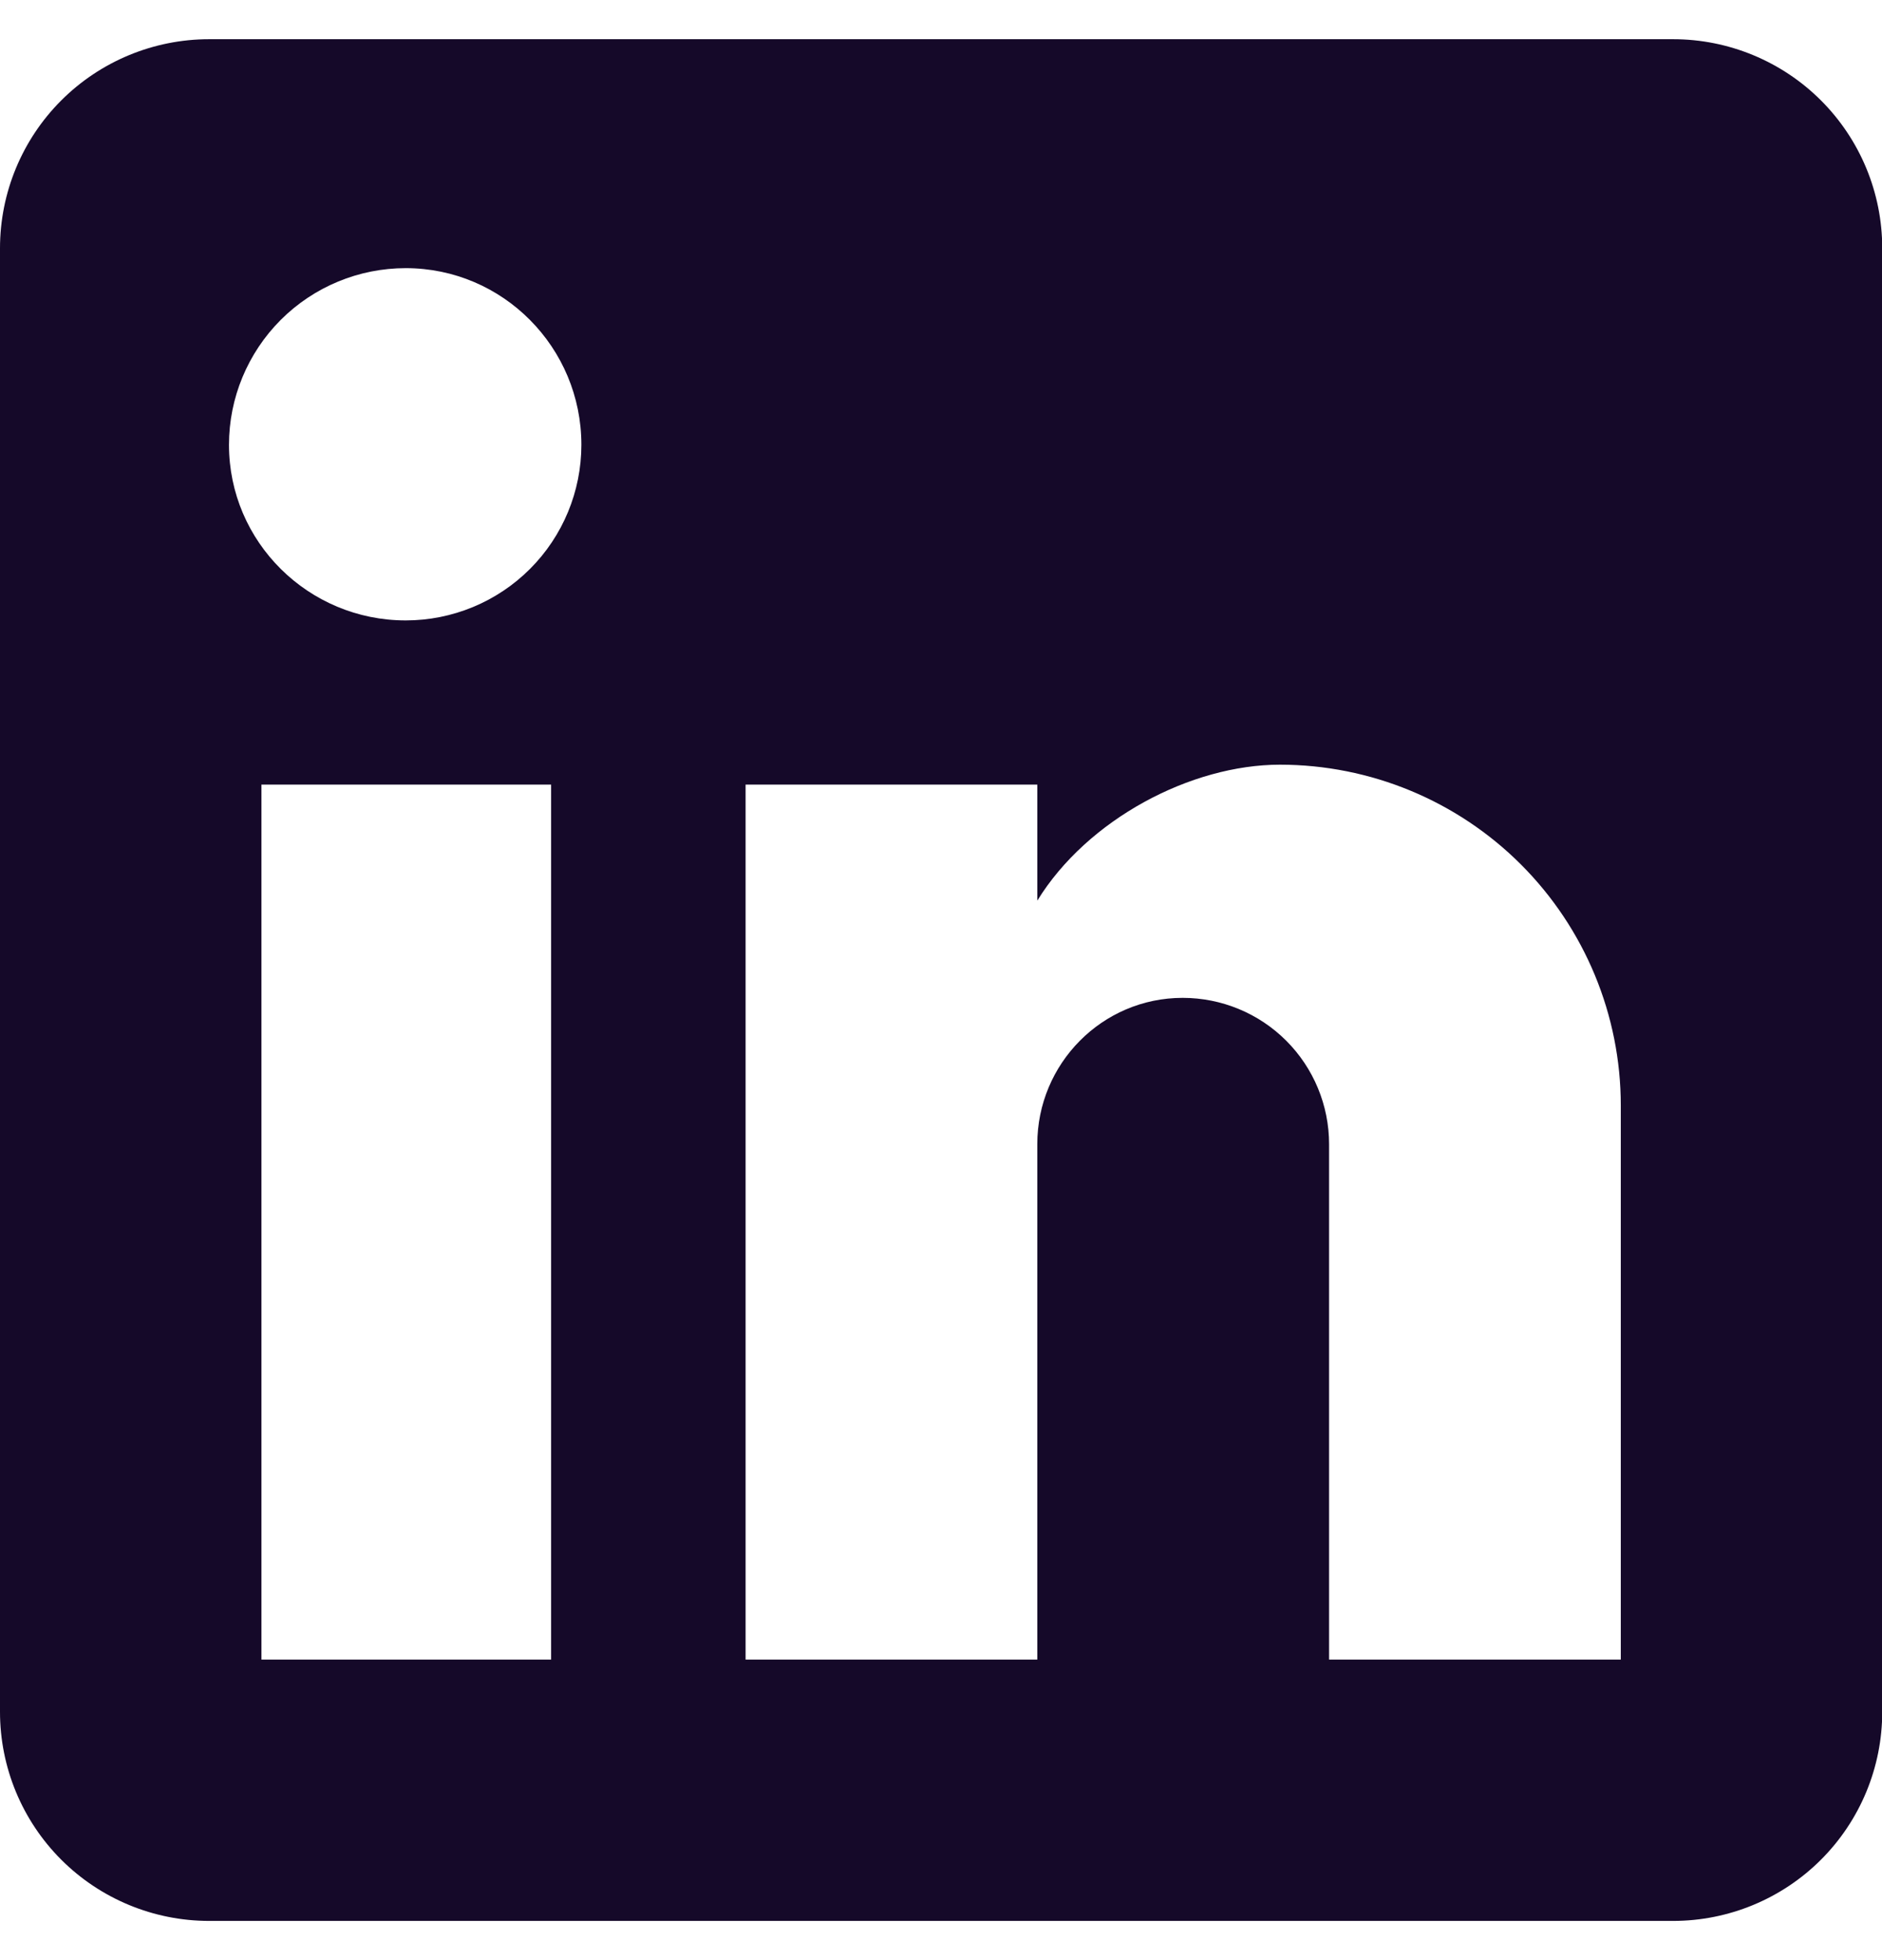 <svg width="24" height="25" viewBox="0 0 24 25" fill="none" xmlns="http://www.w3.org/2000/svg">
<path id="Vector" d="M21.336 0.5C22.043 0.5 22.722 0.781 23.222 1.281C23.722 1.781 24.003 2.459 24.003 3.167V21.833C24.003 22.541 23.722 23.219 23.222 23.719C22.722 24.219 22.043 24.5 21.336 24.5H2.667C1.96 24.5 1.281 24.219 0.781 23.719C0.281 23.219 0 22.541 0 21.833V3.167C0 2.459 0.281 1.781 0.781 1.281C1.281 0.781 1.96 0.5 2.667 0.5H21.336ZM20.669 21.167V14.1C20.669 12.947 20.211 11.842 19.396 11.026C18.581 10.211 17.475 9.753 16.322 9.753C15.189 9.753 13.868 10.447 13.228 11.487V10.007H9.508V21.167H13.228V14.593C13.228 13.567 14.055 12.727 15.082 12.727C15.577 12.727 16.052 12.923 16.402 13.273C16.752 13.623 16.949 14.098 16.949 14.593V21.167H20.669ZM5.174 7.913C5.768 7.913 6.338 7.677 6.758 7.257C7.178 6.837 7.414 6.267 7.414 5.673C7.414 4.433 6.414 3.42 5.174 3.42C4.576 3.42 4.003 3.657 3.58 4.08C3.158 4.503 2.92 5.076 2.92 5.673C2.92 6.913 3.934 7.913 5.174 7.913ZM7.028 21.167V10.007H3.334V21.167H7.028Z" fill="#150929"/>
</svg>
